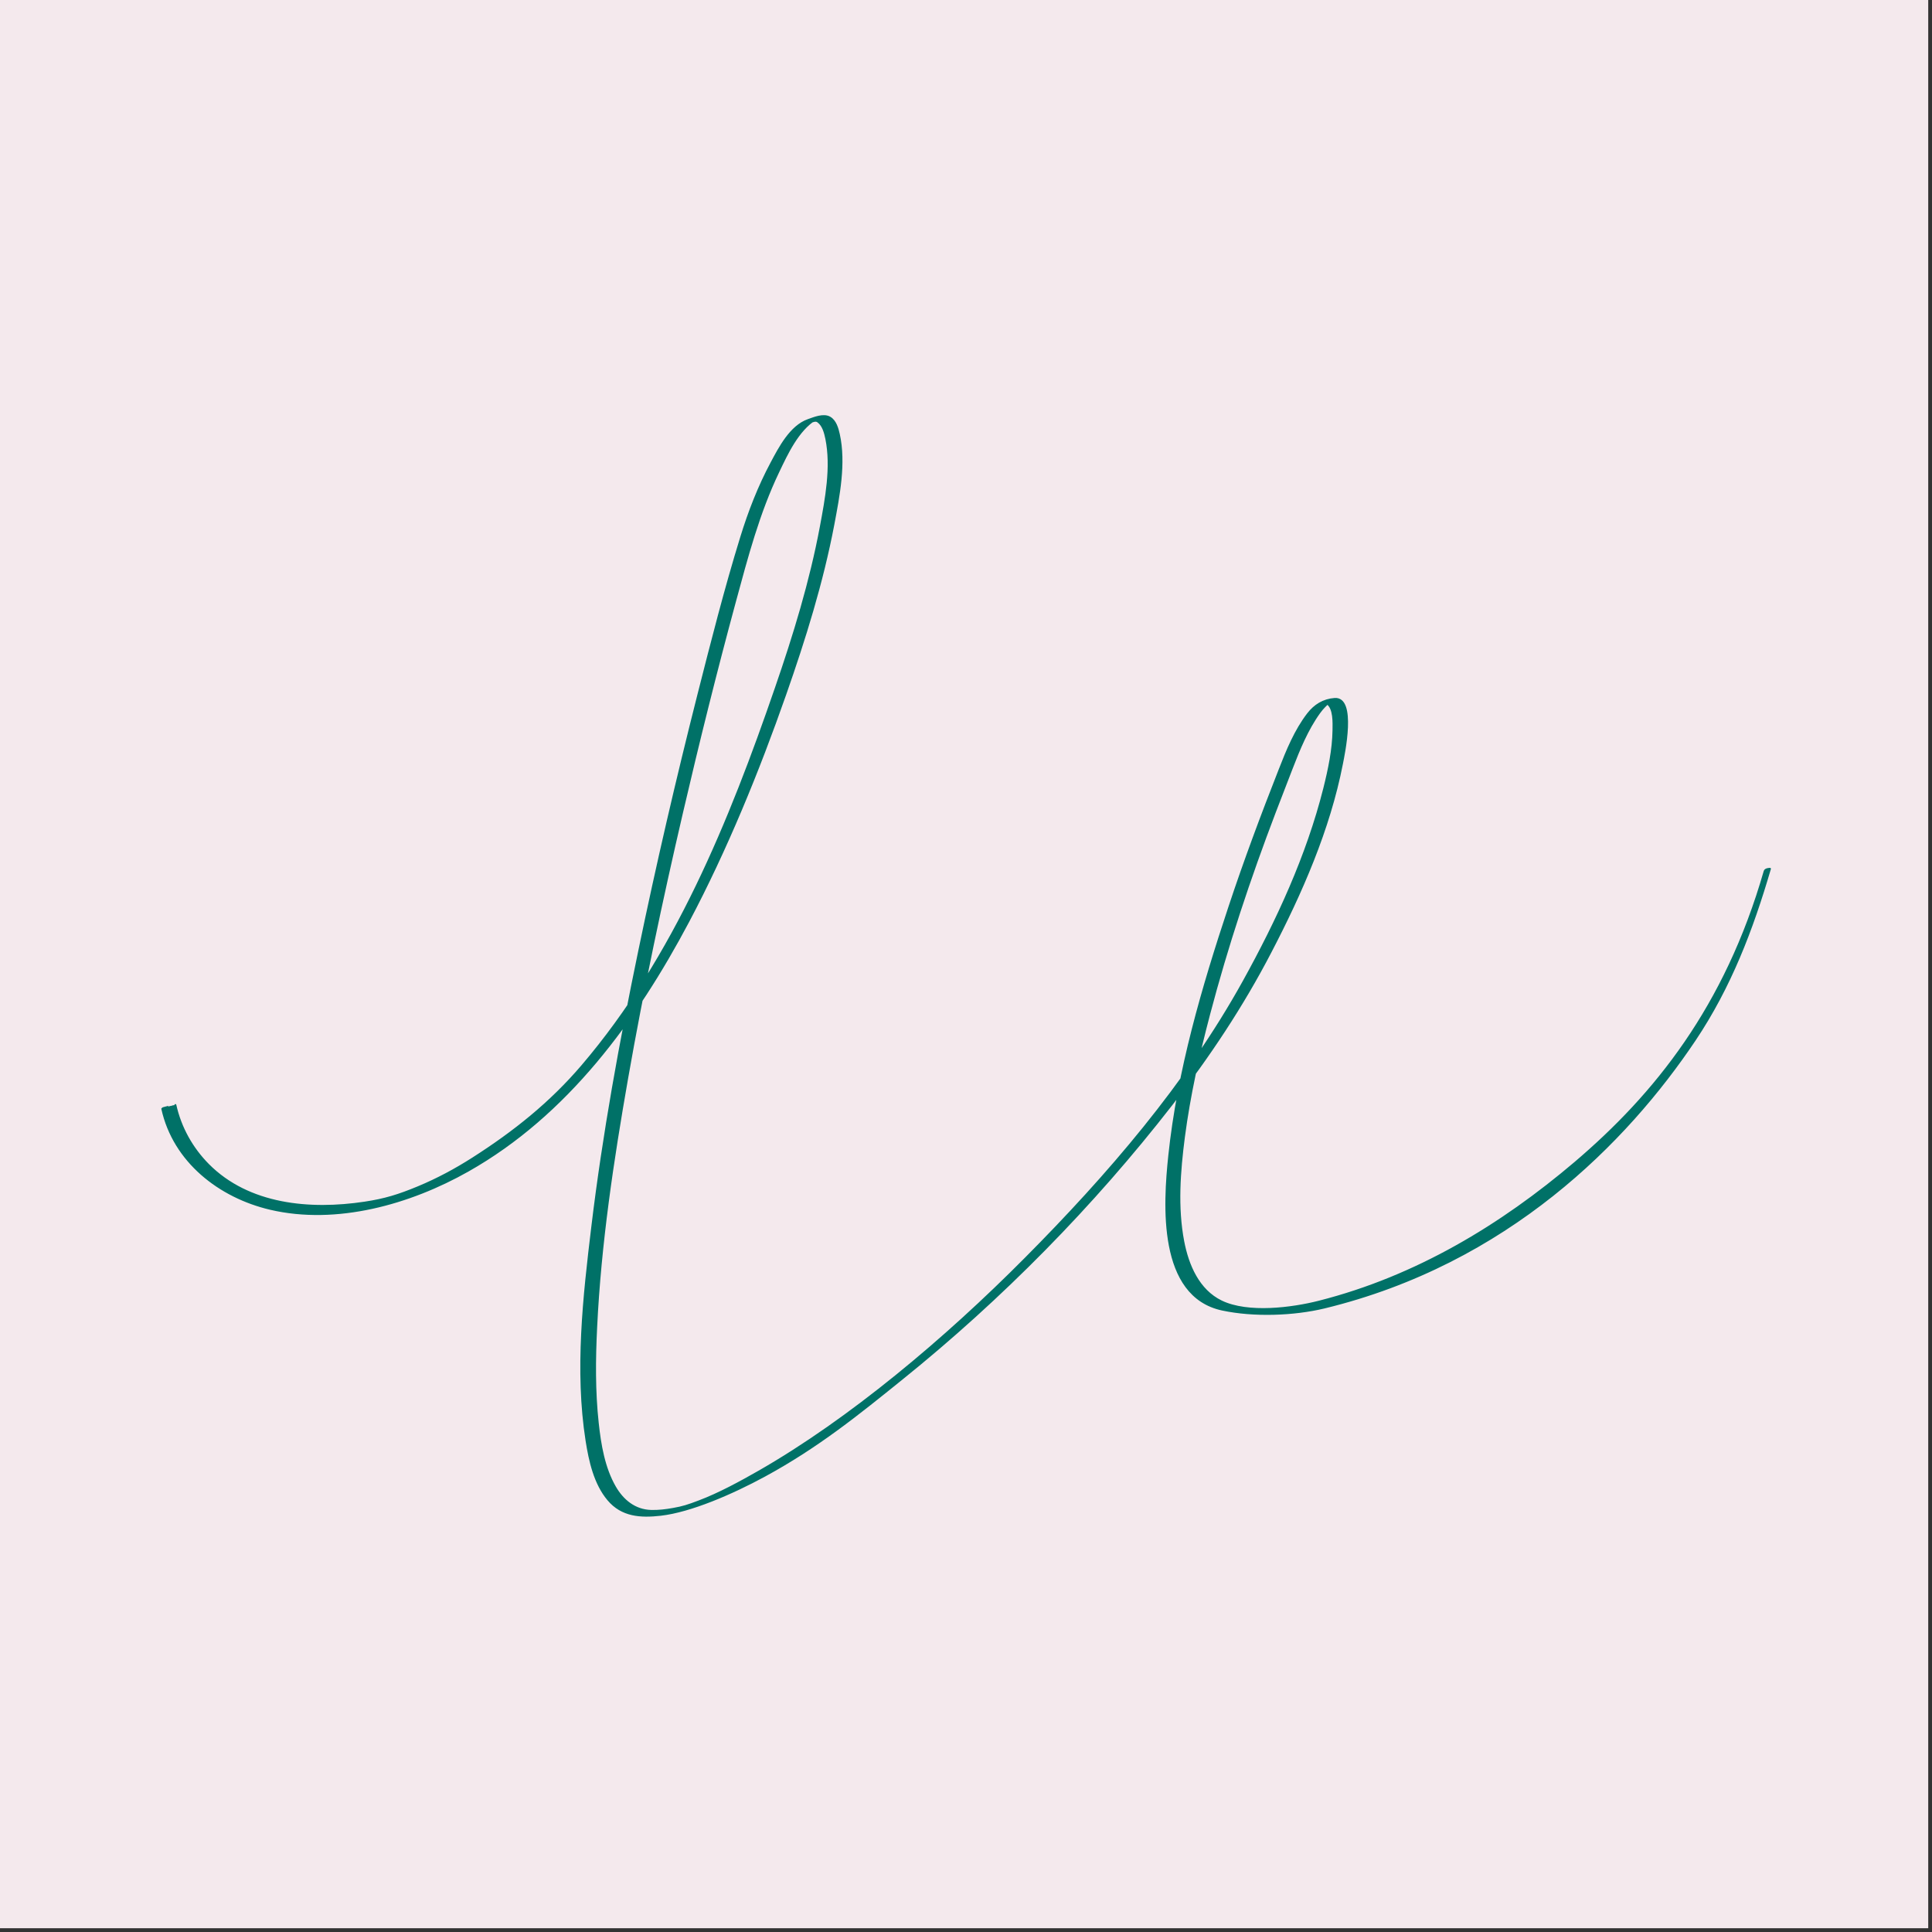<?xml version="1.0" encoding="UTF-8"?>
<svg id="_レイヤー_1" data-name="レイヤー 1" xmlns="http://www.w3.org/2000/svg" viewBox="0 0 256 256">
  <rect x="0" y="0" width="256" height="256" fill="#333333" stroke="none"/>
  <defs>
    <style>
      .cls-1 {
        fill: #007167;
        stroke: #007167;
        stroke-linecap: round;
        stroke-linejoin: round;
        stroke-width: .25px;
      }

      .cls-2 {
        fill: #f4e9ed;
        stroke-width: 0px;
      }
    </style>
  </defs>
  <rect class="cls-2" x="-.5" y="-.5" width="256" height="256"/>
  <path class="cls-1" d="M21.5,146.91c1.54,6.99,7.58,11.69,14.33,13.27,8.78,2.05,18.5-.71,26.17-5.05,13.14-7.42,22.27-19.94,29.21-33.04,5.03-9.5,9.29-19.94,12.84-30.07,2.58-7.36,4.92-14.86,6.38-22.53.71-3.77,1.57-8.13.72-11.96-.17-.77-.45-1.76-1.18-2.19-.83-.5-2.09.04-2.89.32-2.32.82-3.79,3.67-4.86,5.68-1.67,3.12-2.97,6.47-4.01,9.85-2.12,6.87-3.89,13.85-5.66,20.81-2.86,11.28-5.49,22.61-7.85,34-2.51,12.09-4.74,24.26-6.22,36.53-1.12,9.28-2.22,19.07-.76,28.38.42,2.67,1.08,5.67,2.87,7.8,1.82,2.17,4.31,2.31,6.95,2.01,3.95-.45,9.45-2.83,13.76-5.17,7.12-3.87,12.46-8.22,18.18-12.83,13.22-10.65,25.33-22.94,35.75-36.35,4.95-6.37,9.4-13.06,13.12-20.22,4.08-7.84,7.77-16.23,9.47-24.95.24-1.24,1.86-8.8-.97-8.59-1.5.11-2.65.84-3.54,1.99-1.68,2.18-2.77,4.86-3.76,7.4-2.36,6-4.62,12.05-6.65,18.17-3.55,10.69-6.79,21.73-7.97,32.96-.68,6.43-1.45,18.6,7.04,20.4,4.19.89,9.45.7,13.52-.28,24.19-5.87,40.03-21.94,49.08-35.45,4.7-7.02,7.59-14.58,9.96-22.68,0,0-.61,0-.7.31-5.19,18.05-14.52,29.62-25.12,38.64-9.78,8.31-21.02,15.12-33.91,18.4-3.61.92-9.44,1.67-12.95-.02-3.06-1.48-4.45-4.79-5.06-7.95-.87-4.54-.5-9.3.09-13.85.72-5.48,1.92-10.88,3.33-16.22,2.39-9.09,5.37-18.04,8.72-26.83.73-1.91,1.47-3.82,2.21-5.73.99-2.56,2.07-5.22,3.69-7.46.42-.59.9-1.03,1.42-1.52.07-.06.28-.12.33-.19.02-.02-1.3.26-1.24.34.02.03.43.11.5.16.96.63.86,2.59.85,3.55-.04,2.6-.59,5.2-1.22,7.72-2.26,8.97-6.23,17.54-10.7,25.61-7.54,13.61-17.97,25.69-28.89,36.68-10.65,10.73-23.29,21.34-35.3,28.22-2.45,1.4-5.33,2.97-7.97,3.96-1.42.54-2.11.77-3.44,1-.95.17-1.93.29-2.9.26-2.14-.06-3.74-1.36-4.78-3.16-1.46-2.53-1.97-5.6-2.28-8.47-.46-4.21-.42-8.48-.21-12.71.53-11.08,2.2-22.11,4.11-33.02,2.07-11.79,4.55-23.5,7.26-35.15,2.18-9.38,4.51-18.73,7.03-28.03,1.58-5.82,3.12-11.7,5.74-17.16,1.13-2.37,2.58-5.51,4.92-6.96.16-.1.36-.16.51-.27.63-.44-3.29,1.16-2.67,1.32.08.02.58-.17.66-.21,1.26-.72,1.57-.71,1.84-.51.68.5.93,1.49,1.09,2.27.76,3.76-.04,7.95-.73,11.66-1.36,7.26-3.54,14.37-5.95,21.35-6.09,17.69-13.38,35.69-25.66,50.08-4.21,4.93-9.01,8.76-14.49,12.26-2.3,1.47-4.72,2.77-7.25,3.82-2.6,1.08-4.42,1.64-7.08,2.04-7.26,1.1-15.39.37-20.74-5.02-2.16-2.18-3.68-4.91-4.35-7.91,0,.01-1.73.42-1.72.46h0Z"/>
</svg>